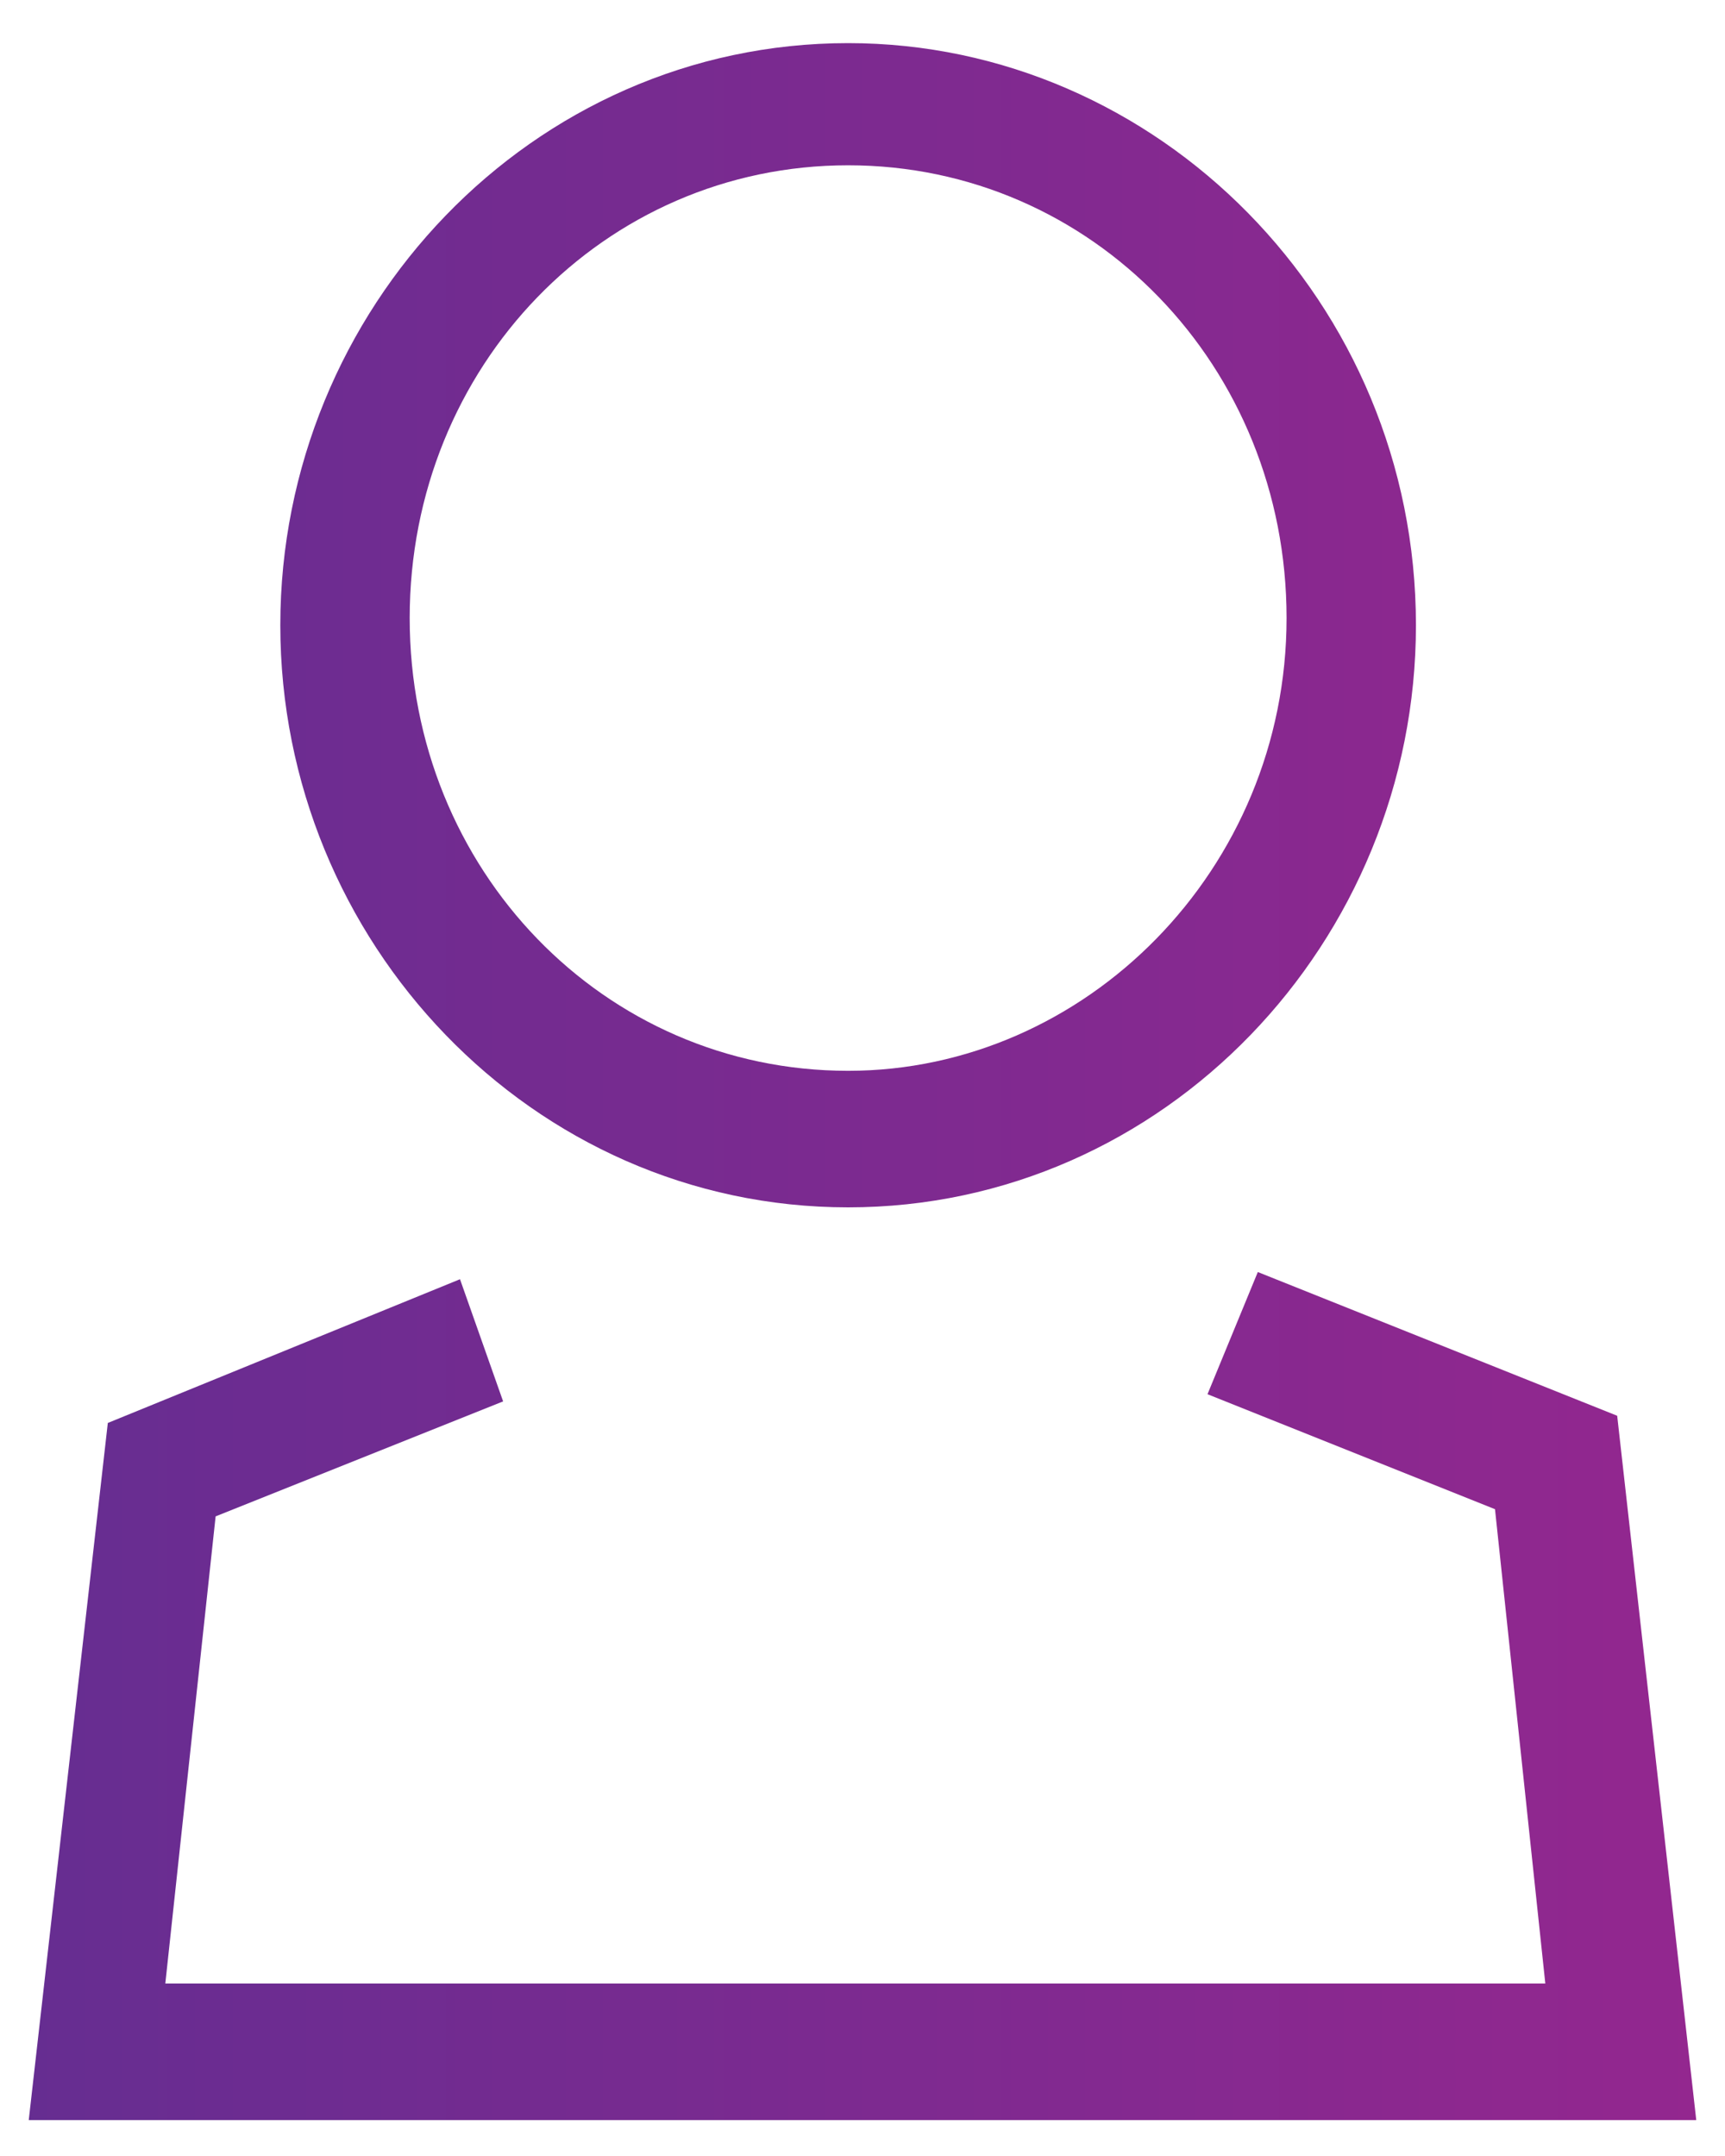 <?xml version="1.0" encoding="utf-8"?>
<!-- Generator: Adobe Illustrator 19.0.0, SVG Export Plug-In . SVG Version: 6.00 Build 0)  -->
<svg version="1.1" id="Layer_1" xmlns="http://www.w3.org/2000/svg" xmlns:xlink="http://www.w3.org/1999/xlink" x="0px" y="0px"
	 viewBox="0 0 24 30" style="enable-background:new 0 0 24 30;" xml:space="preserve">
<style type="text/css">
	.st0{fill:url(#XMLID_2_);}
</style>
<linearGradient id="XMLID_2_" gradientUnits="userSpaceOnUse" x1="0.4" y1="-16367" x2="23.6" y2="-16367" gradientTransform="matrix(1 0 0 -1 0 -16352)">
	<stop  offset="0" style="stop-color:#662D91"/>
	<stop  offset="1" style="stop-color:#93278F"/>
</linearGradient>
<path id="XMLID_254_" class="st0" d="M11.8,16.8c4.4,0,7.9-3.7,7.9-8.1c0-4.5-3.6-8.1-7.9-8.1c-4.4,0-7.9,3.7-7.9,8.1
	C3.9,13.1,7.4,16.8,11.8,16.8z M11.8,2.3c3.4,0,6.1,2.8,6.1,6.3s-2.8,6.3-6.1,6.3c-3.4,0-6.1-2.8-6.1-6.3S8.4,2.3,11.8,2.3z
	 M23.6,29.5H0.4l1.1-9.7l4.9-2L7,19.5l-4,1.6l-0.7,6.5h19.2l-0.7-6.6l-4-1.6l0.7-1.7l5,2L23.6,29.5z"/>
</svg>
